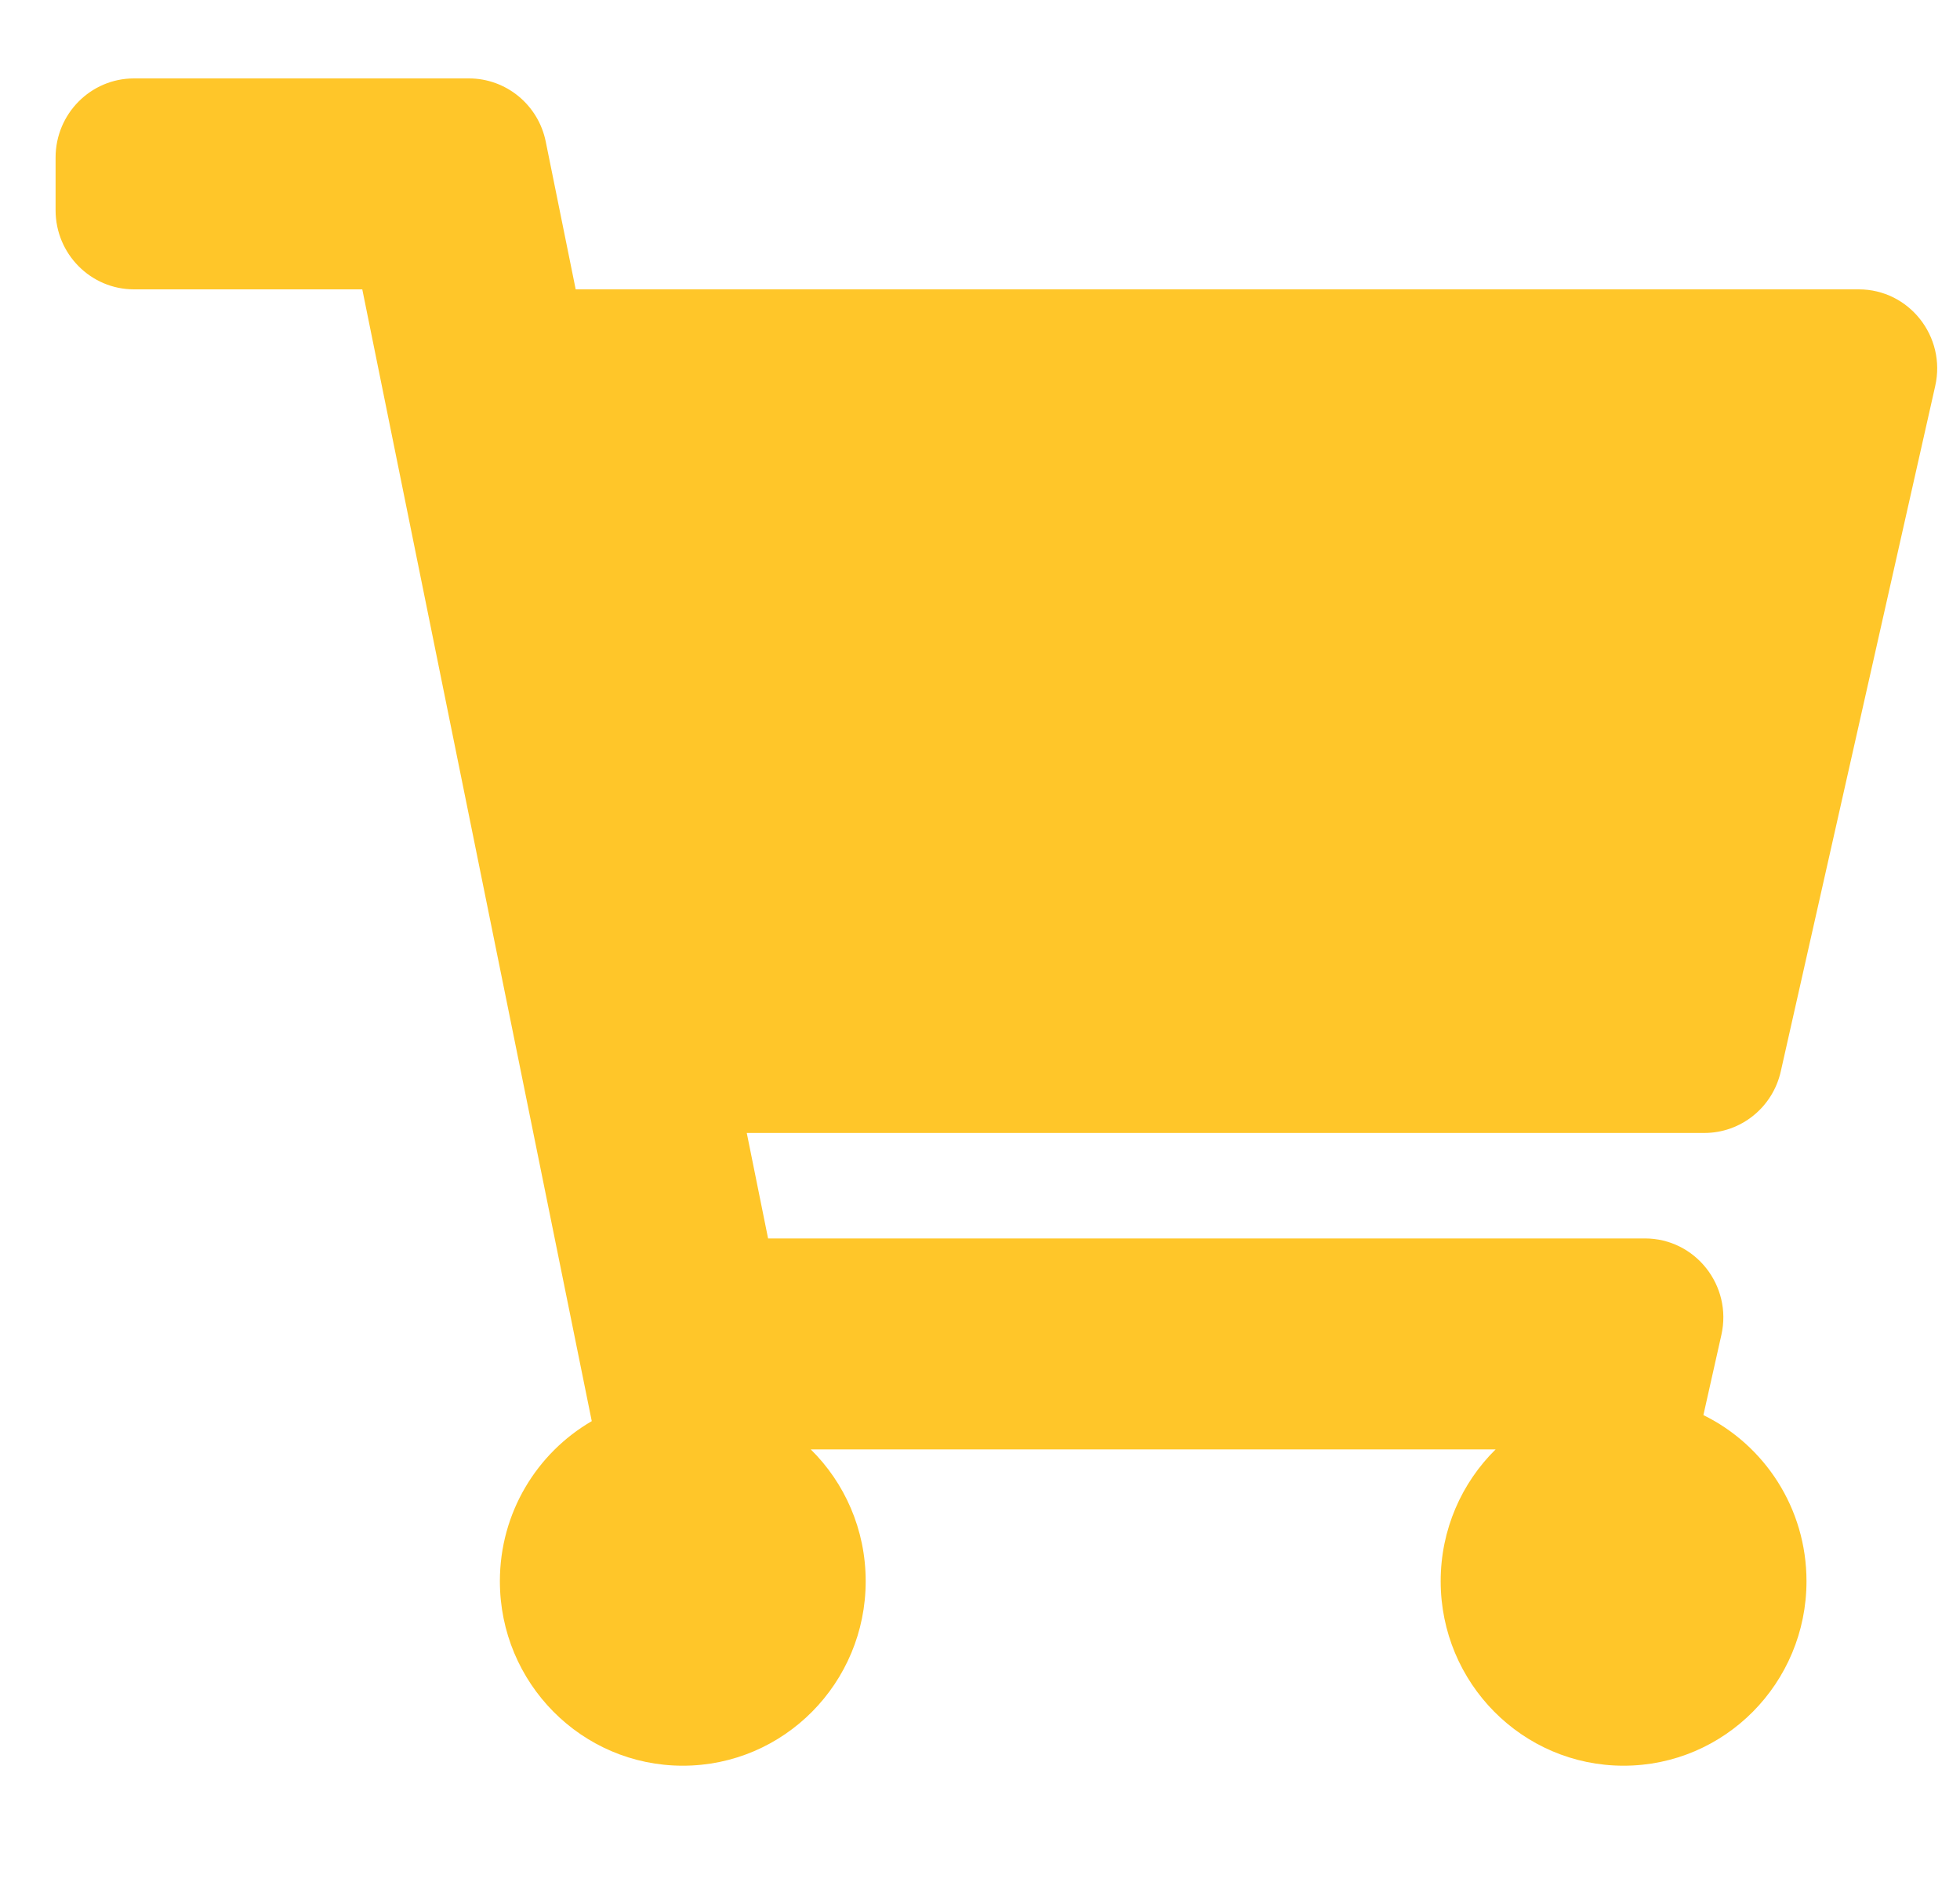 <svg width="25" height="24" viewBox="0 0 25 24" fill="none" xmlns="http://www.w3.org/2000/svg">
<path d="M22.714 13.663L24.684 4.922C24.826 4.291 24.35 3.69 23.709 3.69H7.343L6.961 1.806C6.866 1.337 6.456 1 5.981 1H1.709C1.157 1 0.709 1.452 0.709 2.009V2.681C0.709 3.238 1.157 3.69 1.709 3.69H4.621L7.548 18.123C6.848 18.529 6.376 19.291 6.376 20.164C6.376 21.464 7.42 22.517 8.709 22.517C9.998 22.517 11.042 21.464 11.042 20.164C11.042 19.505 10.774 18.91 10.341 18.483H19.077C18.644 18.91 18.376 19.505 18.376 20.164C18.376 21.464 19.42 22.517 20.709 22.517C21.998 22.517 23.042 21.464 23.042 20.164C23.042 19.232 22.505 18.427 21.727 18.046L21.956 17.025C22.099 16.394 21.623 15.793 20.981 15.793H9.797L9.525 14.448H21.739C22.206 14.448 22.611 14.122 22.714 13.663Z" fill="#FFC629"/>
</svg>
